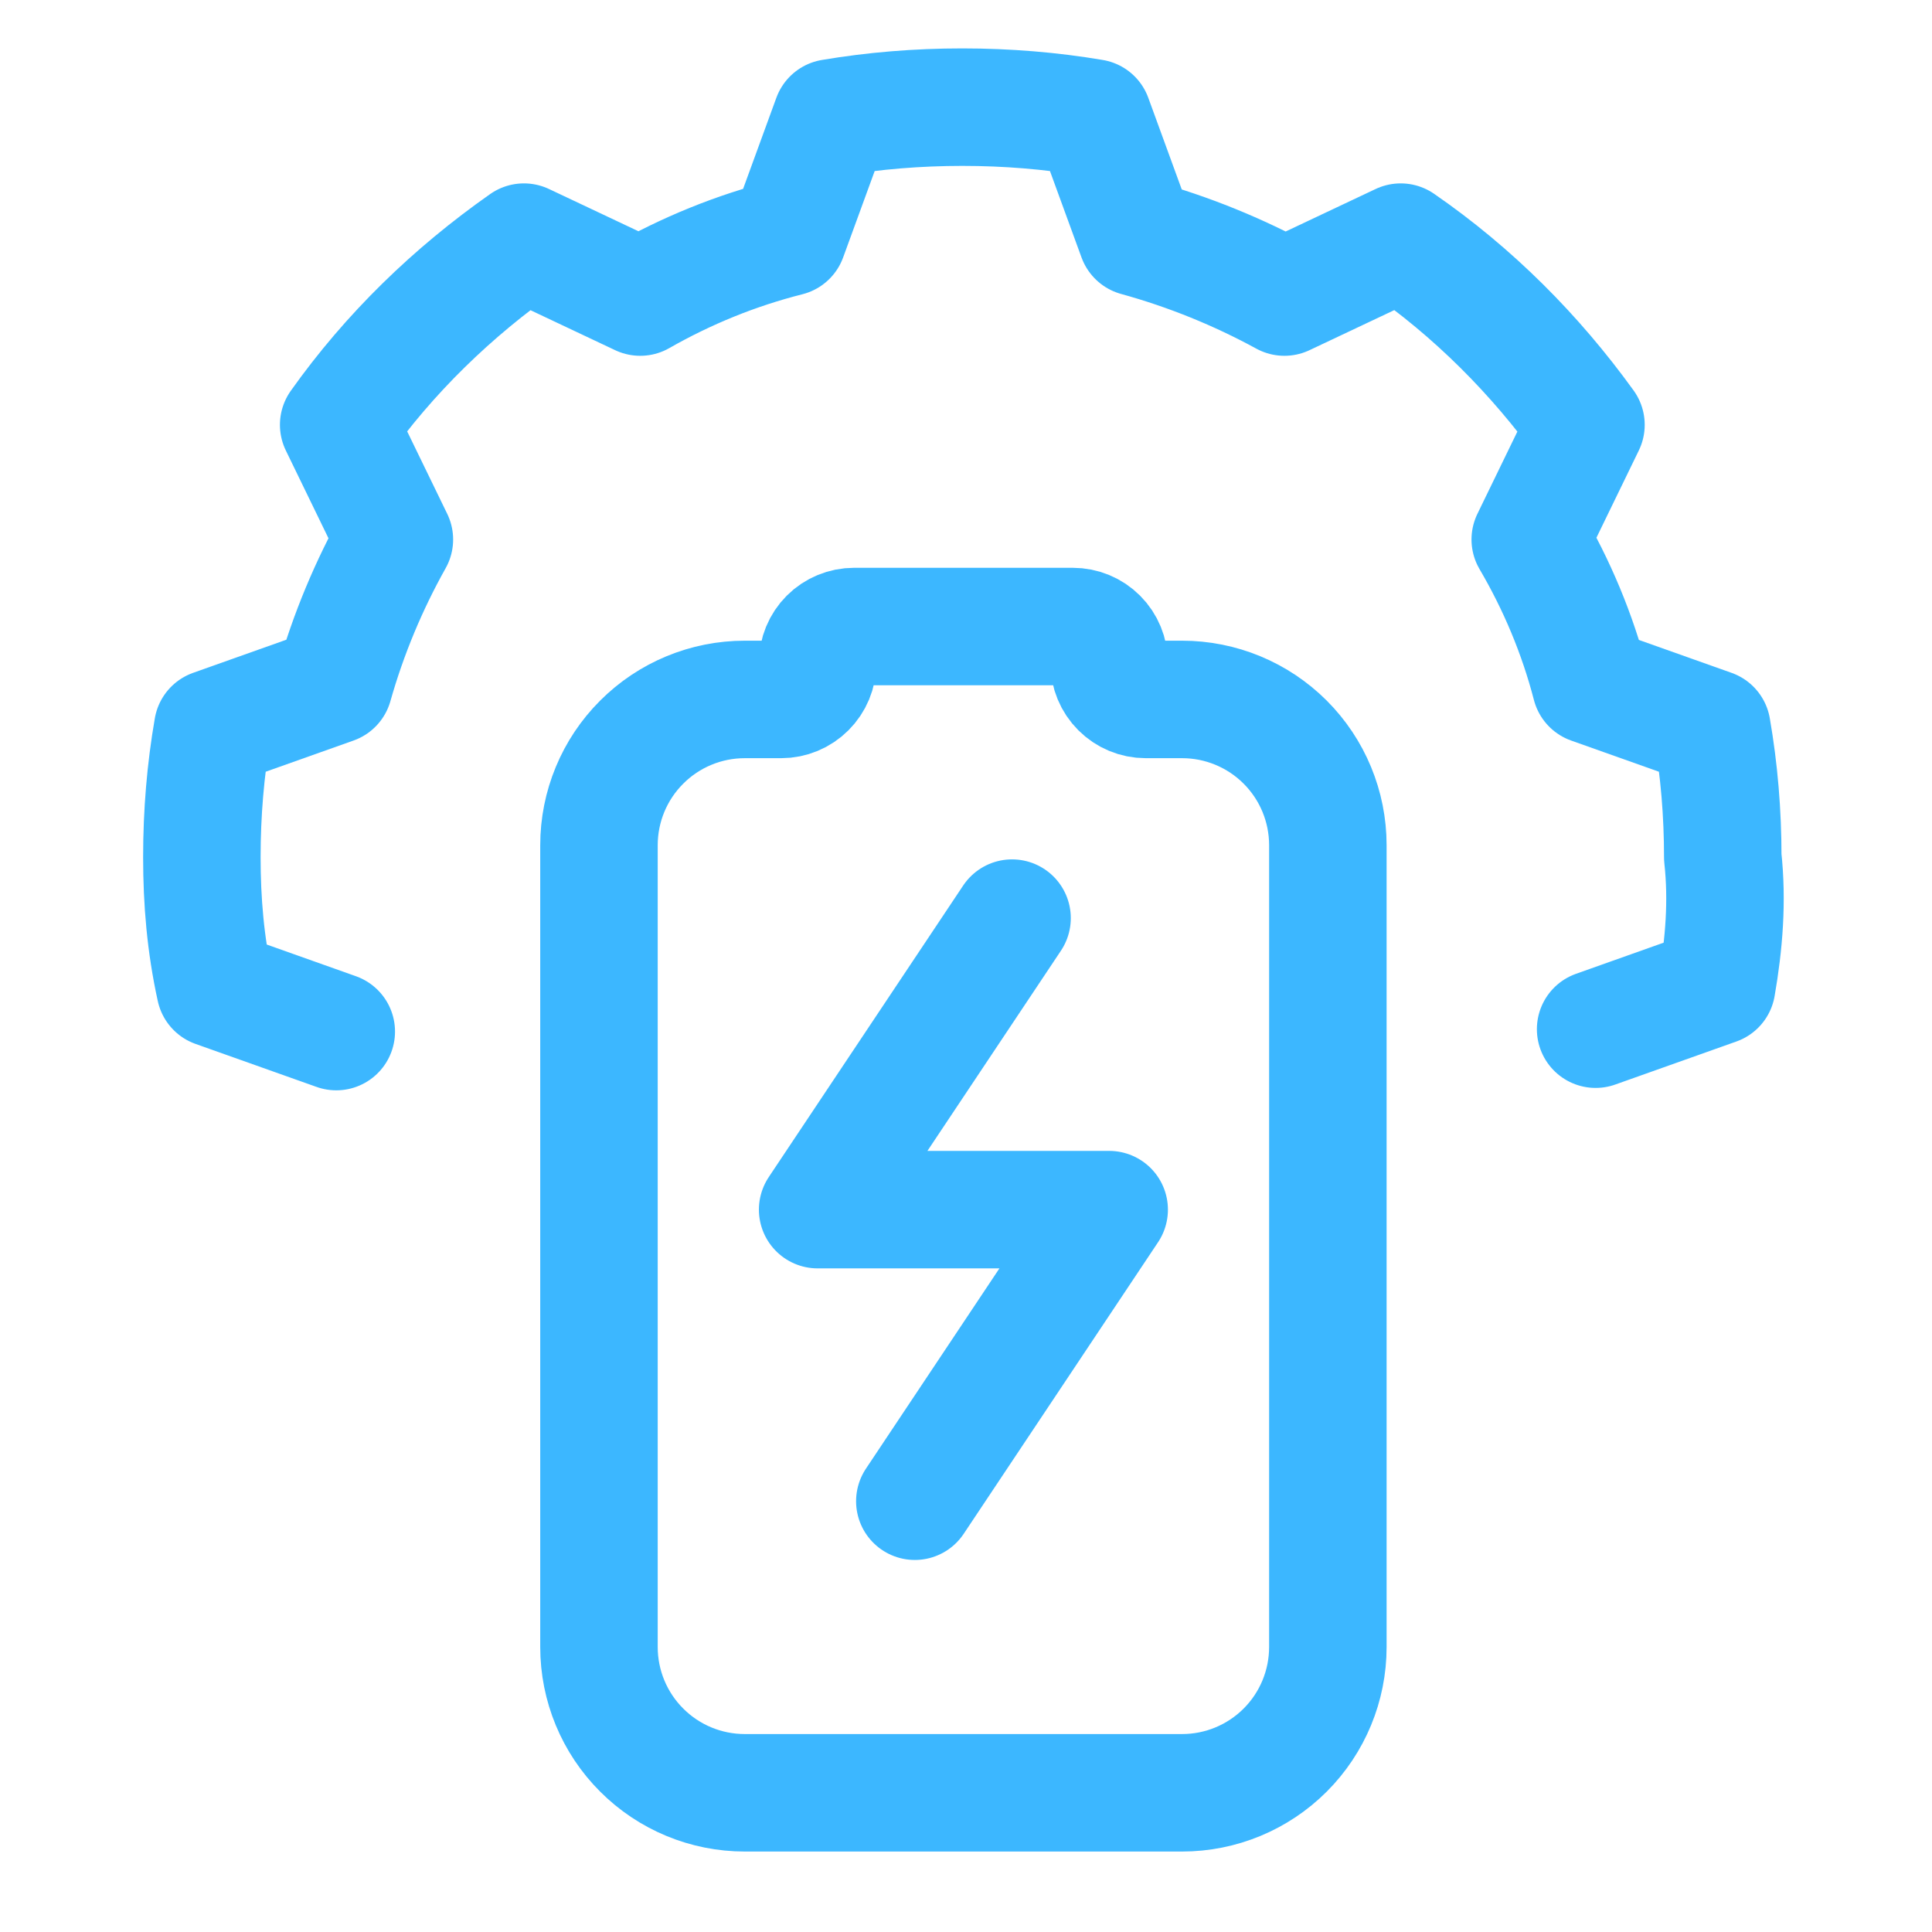 <?xml version="1.0" encoding="UTF-8"?> <svg xmlns="http://www.w3.org/2000/svg" width="37" height="37" viewBox="0 0 37 37" fill="none"><g clip-path="url(#clip0_1021_356)"><path d="M11.471 31.542V16.187C11.471 15.446 11.765 14.736 12.289 14.213C12.812 13.689 13.522 13.395 14.263 13.395H14.961C15.146 13.395 15.323 13.321 15.454 13.19C15.585 13.059 15.659 12.882 15.659 12.697C15.659 12.512 15.732 12.334 15.863 12.203C15.994 12.072 16.172 11.999 16.357 11.999H20.544C20.73 11.999 20.907 12.072 21.038 12.203C21.169 12.334 21.242 12.512 21.242 12.697C21.242 12.882 21.316 13.059 21.447 13.19C21.578 13.321 21.755 13.395 21.941 13.395H22.639C23.379 13.395 24.089 13.689 24.613 14.213C25.136 14.736 25.43 15.446 25.43 16.187V31.542C25.43 32.283 25.136 32.993 24.613 33.516C24.089 34.04 23.379 34.334 22.639 34.334H14.263C13.522 34.334 12.812 34.04 12.289 33.516C11.765 32.993 11.471 32.283 11.471 31.542Z" stroke="#3CB7FF" stroke-width="2.25" stroke-linecap="round" stroke-linejoin="round"></path><path d="M19.382 17.583L15.659 23.166H21.242L17.52 28.75" stroke="#3CB7FF" stroke-width="2.25" stroke-linecap="round" stroke-linejoin="round"></path><path d="M30.558 19.71L32.877 18.886C33.016 18.086 33.086 17.262 32.993 16.416C32.993 15.57 32.924 14.746 32.785 13.946L30.465 13.122C30.21 12.139 29.816 11.201 29.306 10.332L30.373 8.136C29.399 6.787 28.216 5.597 26.825 4.637L24.598 5.689C23.717 5.208 22.766 4.82 21.769 4.545L20.934 2.258C20.122 2.121 19.288 2.052 18.43 2.052C17.571 2.052 16.737 2.121 15.925 2.258L15.09 4.545C14.093 4.797 13.142 5.186 12.261 5.689L10.034 4.637C8.666 5.597 7.46 6.764 6.486 8.136L7.553 10.332C7.066 11.201 6.672 12.139 6.394 13.122L4.074 13.946C3.935 14.746 3.866 15.57 3.866 16.416C3.866 17.262 3.935 18.086 4.121 18.932L6.44 19.756" stroke="#3CB7FF" stroke-width="2.25" stroke-linecap="round" stroke-linejoin="round"></path></g><defs><clipPath id="clip0_1021_356"><rect width="36" height="36" fill="white" transform="translate(0.071 0.081)"></rect></clipPath></defs></svg> 